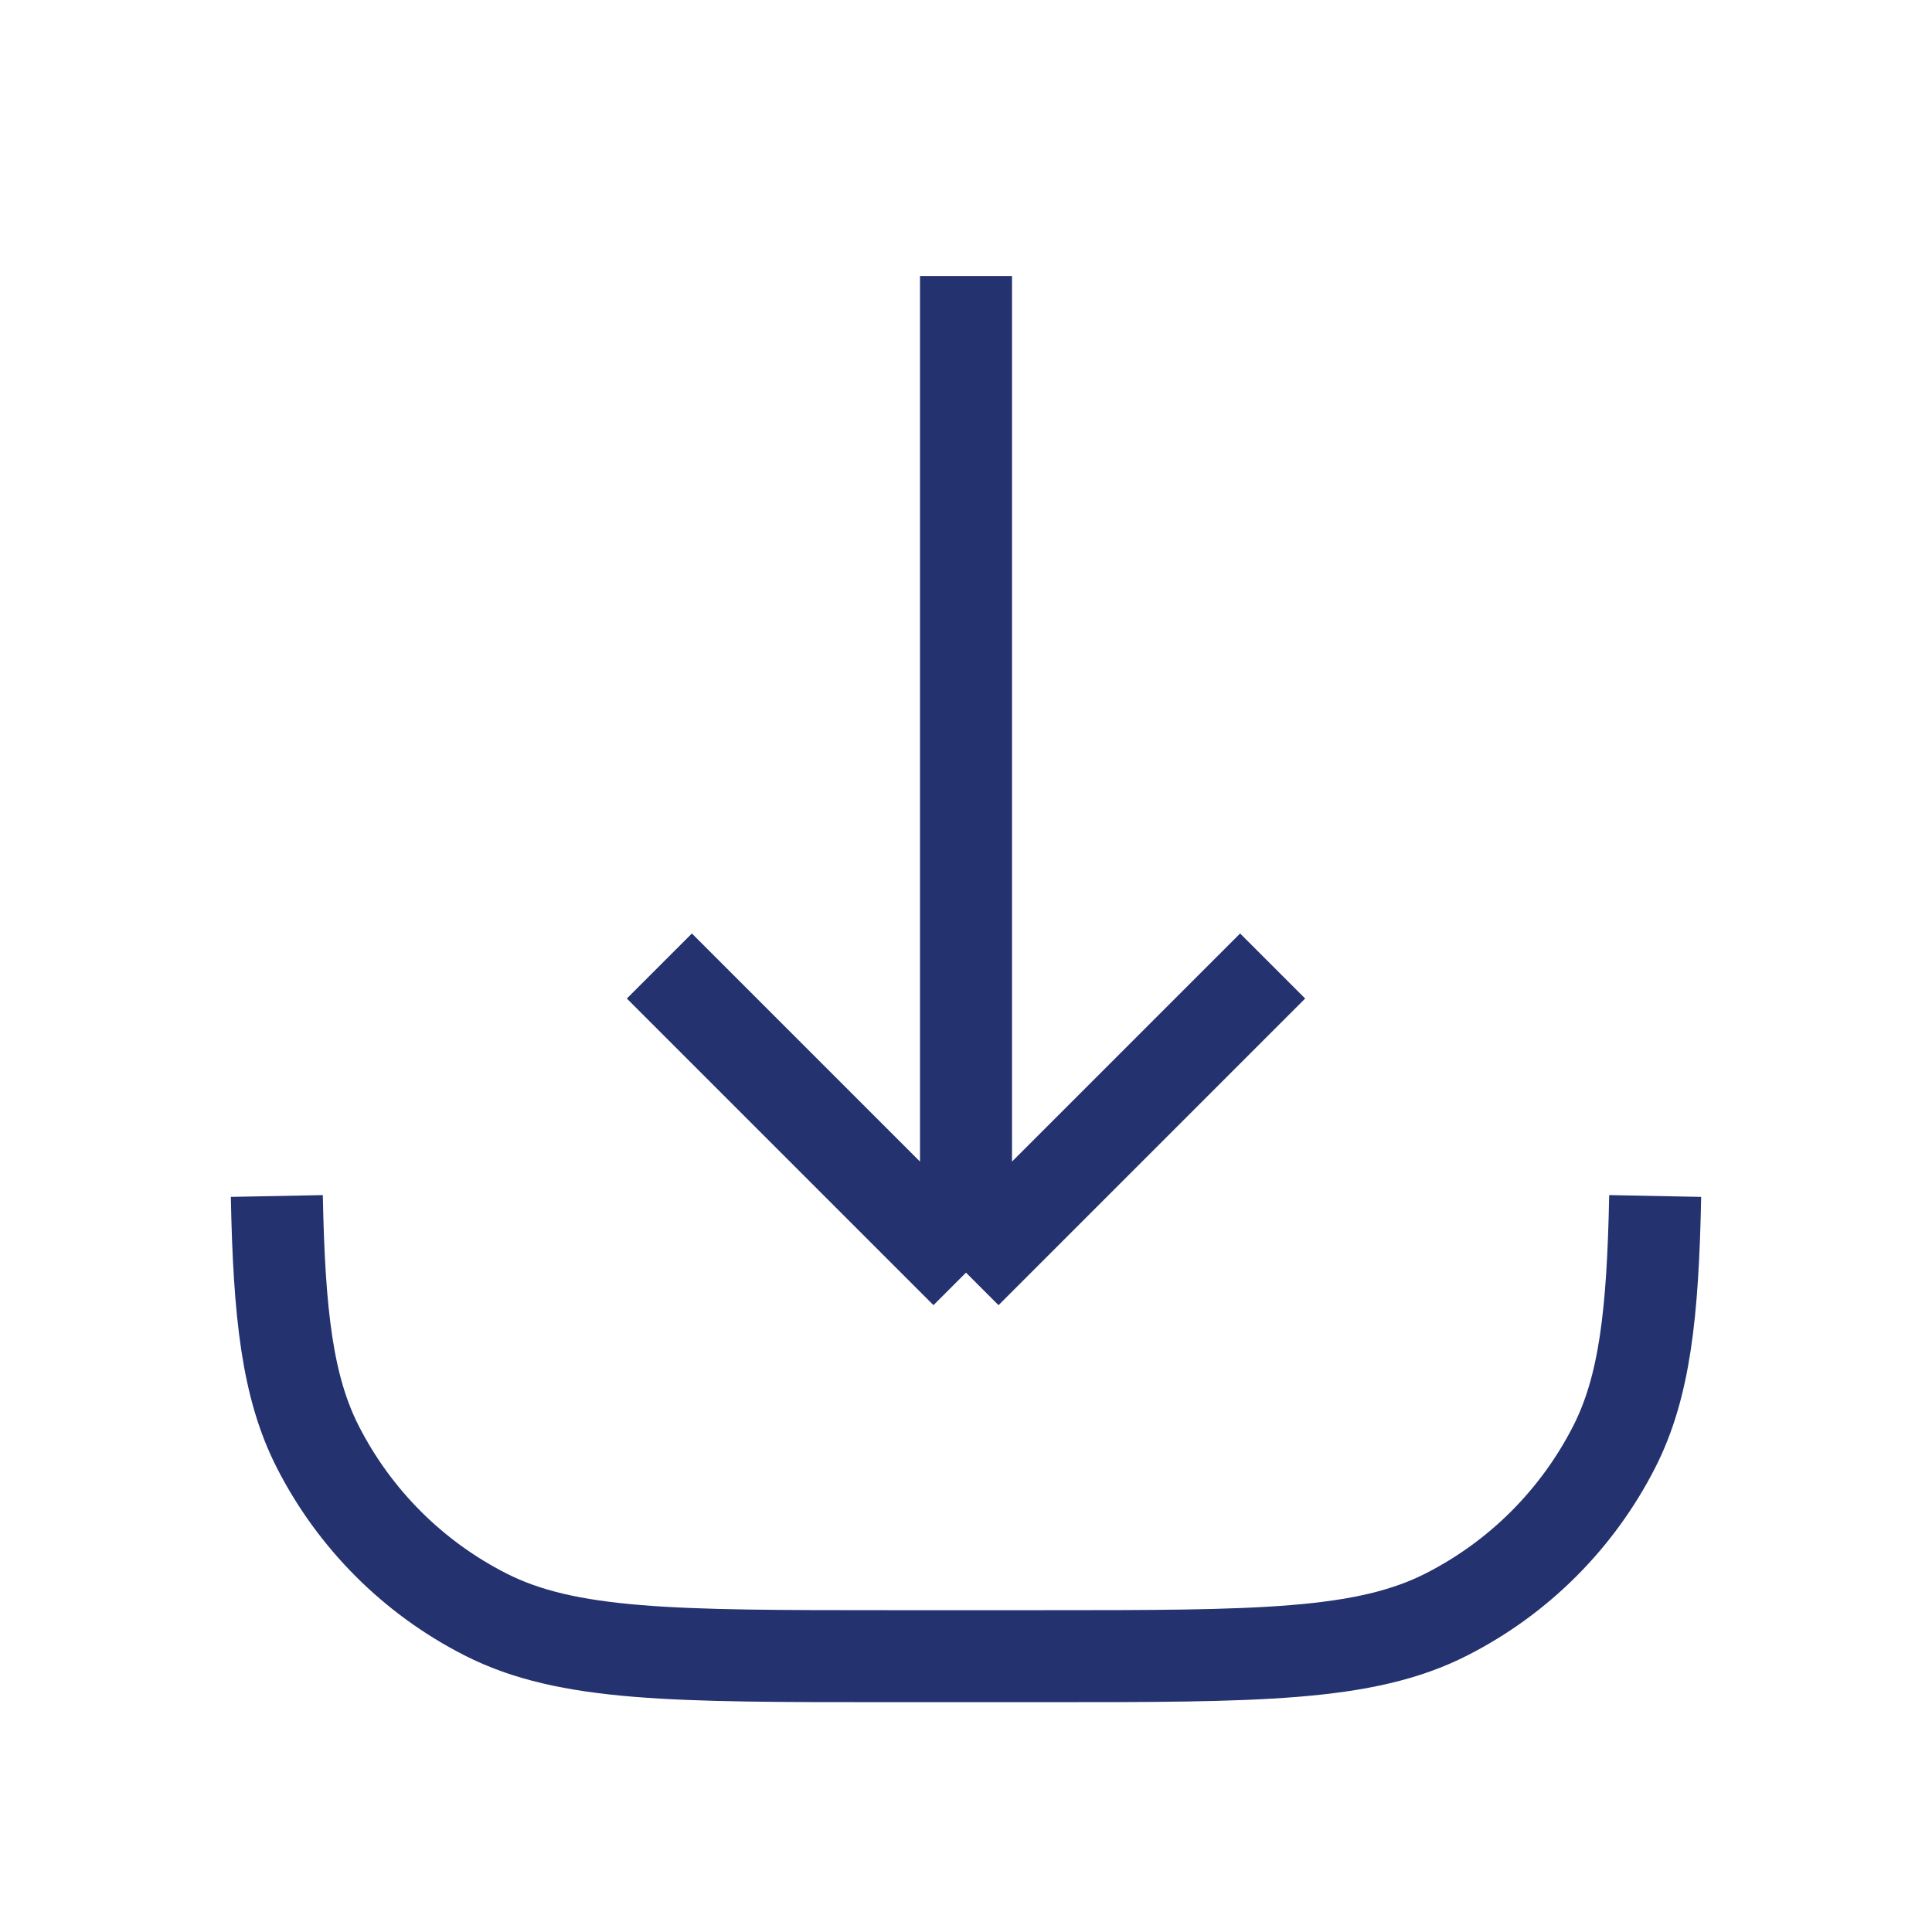 <svg width="21" height="21" viewBox="0 0 21 21" fill="none" xmlns="http://www.w3.org/2000/svg">
<path d="M10.5 3V13.833M10.5 13.833L7.167 10.5M10.5 13.833L13.833 10.5M17.991 13C17.966 14.284 17.876 15.078 17.546 15.726C17.146 16.511 16.509 17.148 15.725 17.547C14.834 18.002 13.667 18.002 11.333 18.002H9.667C7.333 18.002 6.166 18.002 5.275 17.547C4.491 17.148 3.854 16.511 3.454 15.726C3.124 15.078 3.034 14.284 3.009 13" stroke="#24326F" strokeWidth="1.5" strokeLinecap="round" strokeLinejoin="round"/>
</svg>
